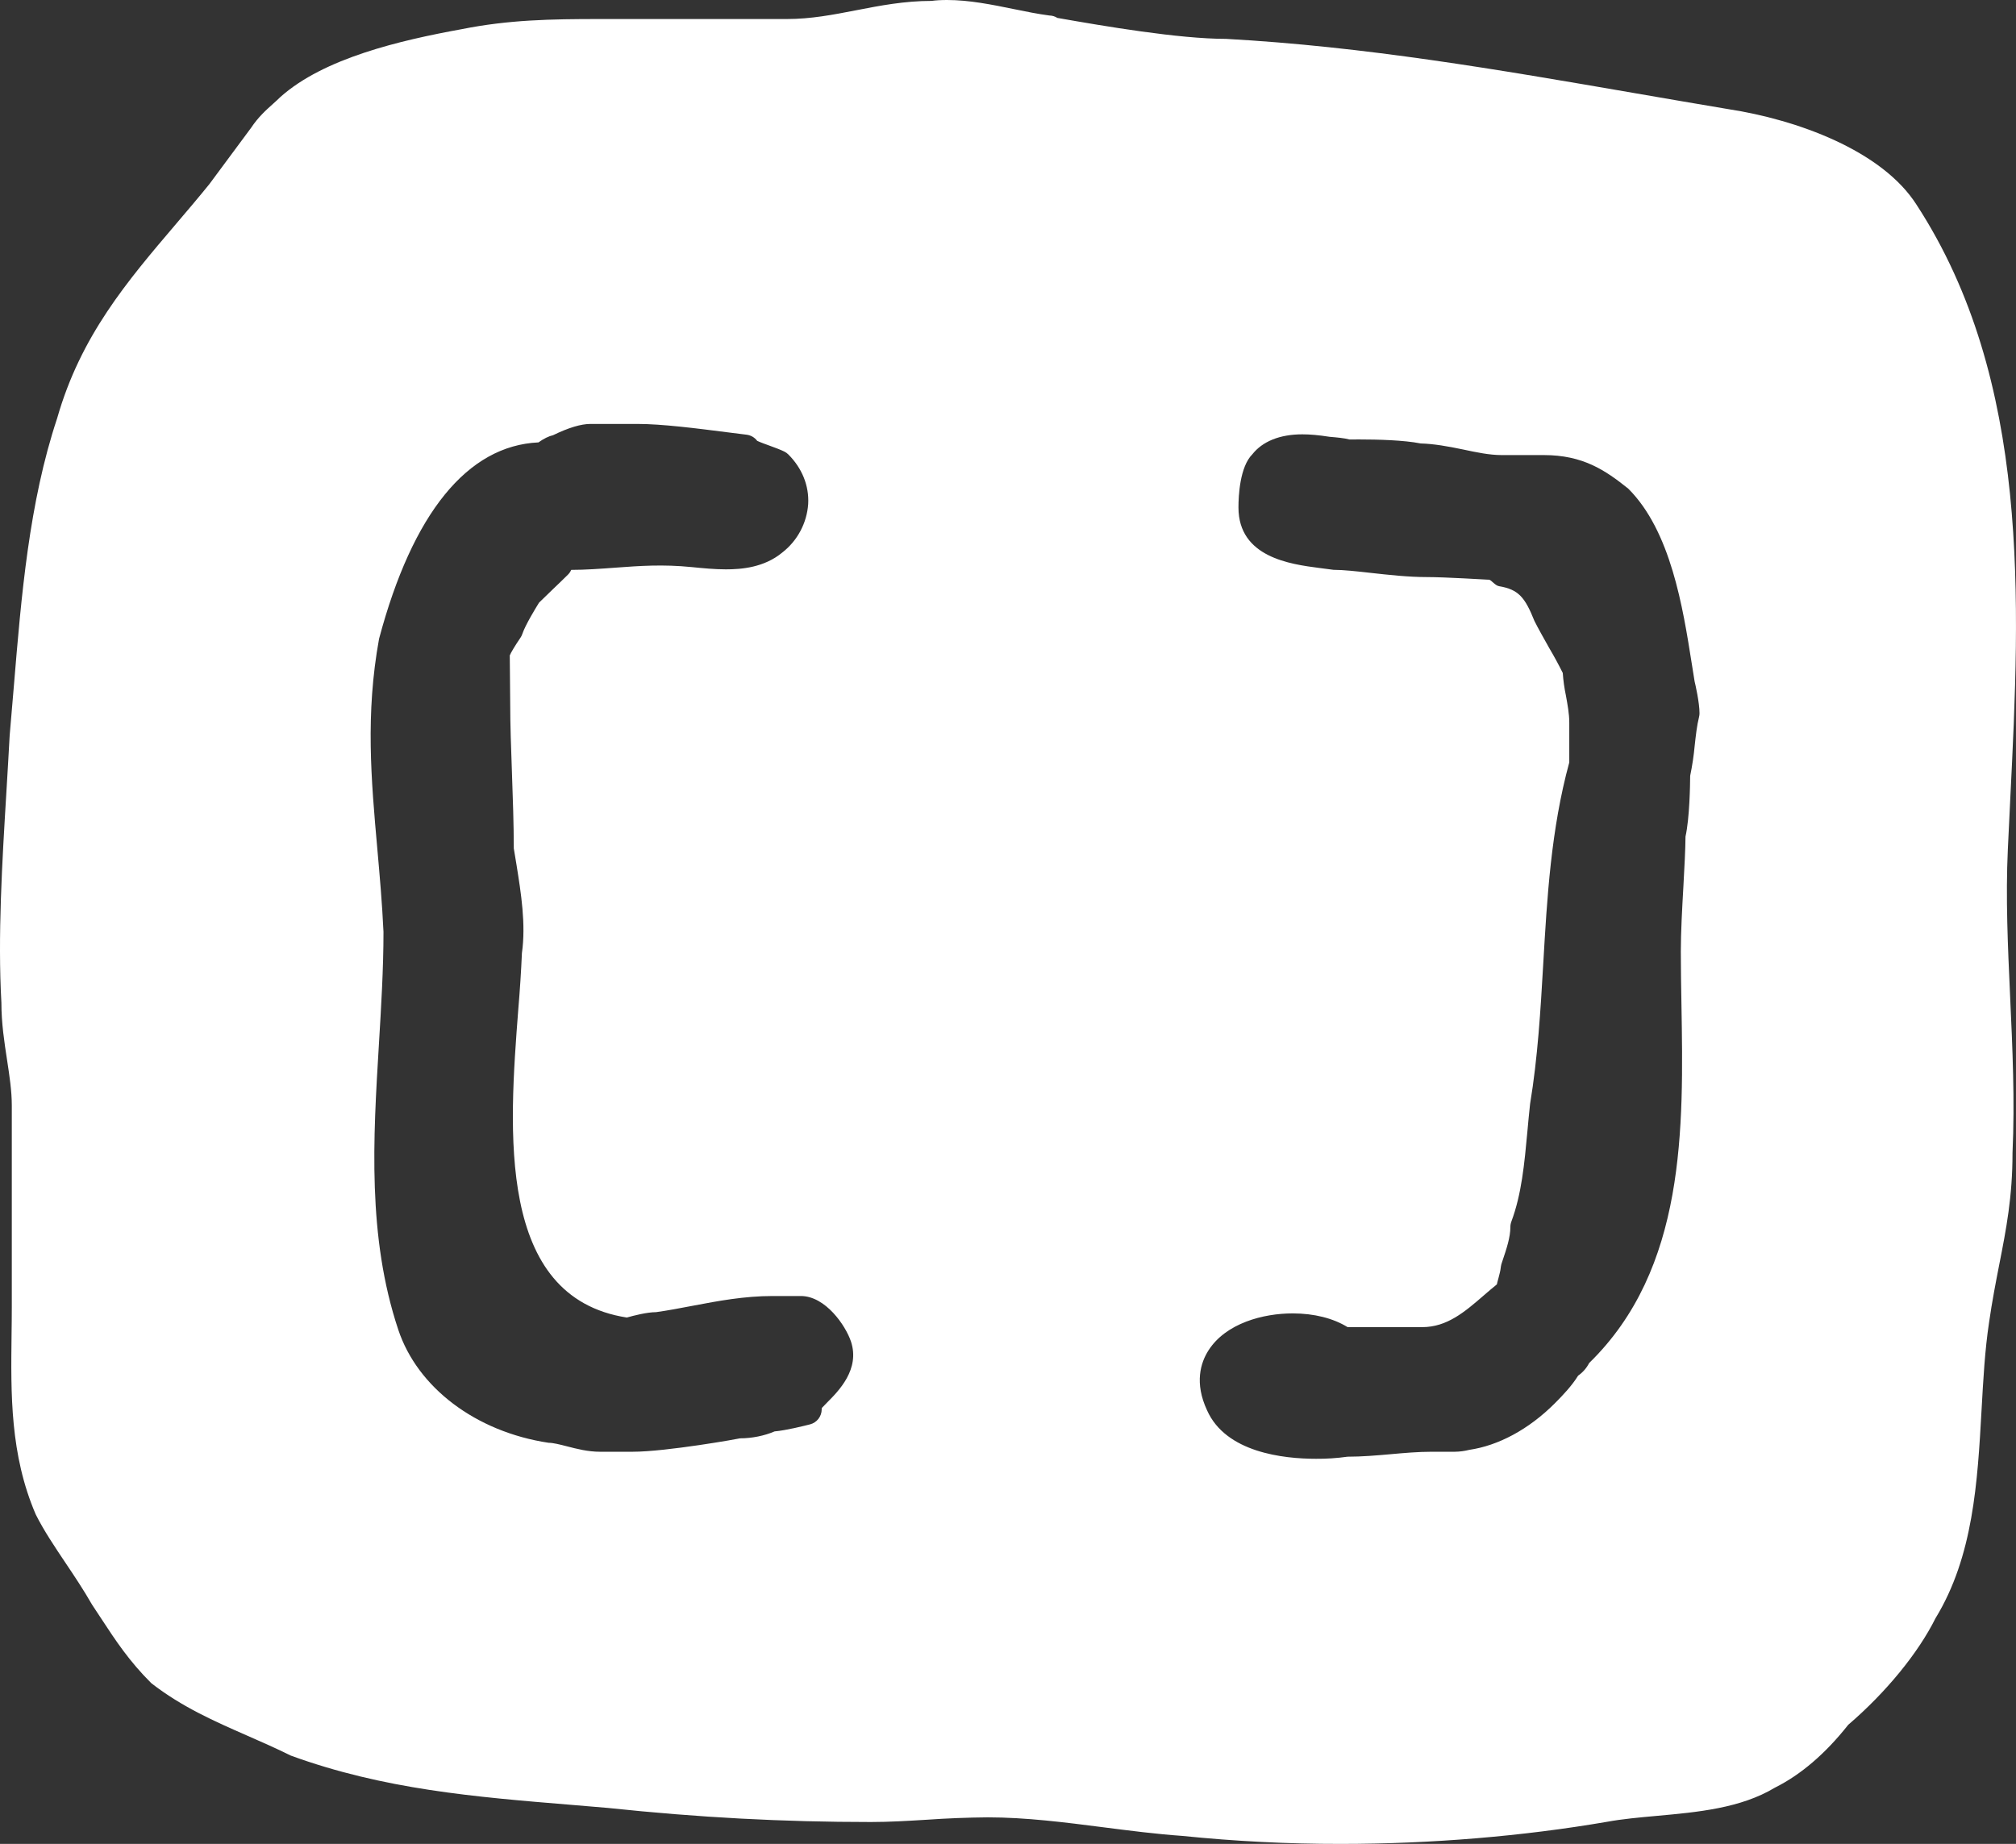 <svg xmlns="http://www.w3.org/2000/svg" viewBox="1.728 2.665 64.719 59.202">
  <rect x="1.728" y="2.665" width="64.719" height="59.202" fill="#333333" stroke="none"/>
  <path style="fill: white" d="M 66.185 29.935 L 66.265 28.273 C 66.576 21.999 66.927 14.887 63.258 9.244 C 62.143 7.49 59.404 6.506 57.218 6.17 C 56.225 6.004 55.236 5.833 54.25 5.663 C 49.775 4.891 45.548 4.16 41.086 3.913 C 39.566 3.913 37.163 3.502 35.672 3.24 C 35.597 3.192 35.509 3.165 35.419 3.163 C 35.046 3.115 34.658 3.035 34.266 2.955 C 33.566 2.812 32.842 2.665 32.129 2.665 C 31.941 2.665 31.756 2.676 31.636 2.694 C 30.763 2.694 29.977 2.846 29.216 2.994 C 28.469 3.139 27.763 3.276 26.987 3.276 L 20.987 3.276 C 19.396 3.276 18.059 3.3 16.547 3.602 C 14.574 3.961 12.132 4.53 10.734 5.775 C 10.652 5.857 10.57 5.929 10.488 6.003 C 10.268 6.2 10.019 6.423 9.787 6.771 C 9.341 7.369 8.449 8.577 8.449 8.577 C 8.089 9.022 7.727 9.446 7.373 9.862 C 5.803 11.707 4.318 13.449 3.563 16.094 C 2.66 18.807 2.413 21.798 2.173 24.692 C 2.13 25.221 2.086 25.746 2.038 26.282 C 2.007 26.877 1.97 27.478 1.934 28.083 C 1.796 30.365 1.653 32.725 1.773 34.861 C 1.773 35.519 1.866 36.119 1.955 36.699 C 2.033 37.21 2.107 37.693 2.107 38.163 L 2.107 44.612 C 2.107 44.914 2.103 45.219 2.099 45.527 C 2.076 47.415 2.05 49.367 2.874 51.286 C 3.135 51.807 3.473 52.309 3.83 52.842 C 4.111 53.261 4.403 53.696 4.687 54.191 L 4.968 54.617 C 5.435 55.33 5.876 56.003 6.587 56.708 C 7.568 57.471 8.626 57.935 9.649 58.384 C 10.101 58.582 10.558 58.782 11.068 59.033 C 14.05 60.118 16.968 60.358 20.057 60.612 L 21.234 60.711 C 24.172 61.021 26.857 61.164 29.685 61.164 C 30.278 61.164 30.87 61.128 31.479 61.091 C 32.13 61.045 32.783 61.02 33.435 61.014 C 34.662 61.014 35.925 61.176 37.147 61.333 C 37.981 61.44 38.843 61.551 39.683 61.61 C 41.375 61.783 43.075 61.869 44.775 61.867 L 44.776 61.867 C 47.672 61.867 50.626 61.621 53.325 61.156 C 53.81 61.067 54.341 61.019 54.902 60.968 C 56.231 60.848 57.606 60.723 58.709 60.06 C 59.548 59.641 60.338 58.959 61.061 58.043 C 62.278 56.999 63.306 55.739 63.862 54.623 C 65.078 52.634 65.212 50.247 65.341 47.938 C 65.396 46.953 65.447 46.021 65.581 45.132 C 65.683 44.422 65.802 43.817 65.914 43.243 C 66.131 42.136 66.336 41.091 66.335 39.684 C 66.412 38 66.334 36.309 66.259 34.674 C 66.184 33.031 66.113 31.477 66.185 29.935 Z M 28.278 47.698 C 28.22 47.756 28.163 47.815 28.107 47.875 L 28.107 47.913 C 28.107 48.141 27.953 48.34 27.732 48.397 C 27.544 48.445 26.959 48.591 26.594 48.623 C 26.271 48.763 25.865 48.845 25.487 48.845 C 25.475 48.854 23.119 49.276 22.037 49.276 L 20.987 49.276 C 20.603 49.276 20.241 49.183 19.922 49.1 C 19.696 49.042 19.484 48.988 19.338 48.988 C 16.995 48.634 15.131 47.212 14.514 45.359 C 13.518 42.372 13.708 39.224 13.893 36.18 C 13.964 34.995 14.039 33.771 14.039 32.588 C 13.997 31.675 13.918 30.786 13.841 29.917 C 13.643 27.695 13.456 25.598 13.897 23.174 C 14.973 19.136 16.738 16.974 19.014 16.869 C 19.184 16.748 19.342 16.67 19.485 16.637 C 19.977 16.397 20.381 16.276 20.686 16.276 L 22.186 16.276 C 22.979 16.276 24.073 16.416 25.131 16.551 L 25.696 16.622 C 25.832 16.639 25.954 16.71 26.036 16.819 C 26.133 16.866 26.317 16.932 26.436 16.975 C 26.616 17.04 26.79 17.106 26.906 17.163 C 26.955 17.187 26.999 17.218 27.037 17.257 C 27.479 17.699 27.705 18.264 27.673 18.847 C 27.63 19.459 27.329 20.025 26.845 20.402 C 26.261 20.888 25.53 20.945 25.031 20.945 C 24.666 20.945 24.29 20.908 23.929 20.872 C 23.011 20.78 22.261 20.833 21.497 20.89 C 20.997 20.927 20.516 20.962 20.071 20.962 C 20.067 20.964 20.067 20.964 20.065 20.962 C 20.041 21.019 20.005 21.071 19.961 21.115 C 19.811 21.265 19.653 21.415 19.496 21.565 C 19.34 21.714 19.183 21.865 19.033 22.014 C 18.911 22.21 18.589 22.74 18.496 23.019 C 18.481 23.064 18.46 23.106 18.433 23.145 C 18.28 23.367 18.121 23.63 18.093 23.709 L 18.107 25.262 C 18.107 25.913 18.134 26.669 18.162 27.445 C 18.191 28.276 18.222 29.129 18.222 29.904 L 18.31 30.436 C 18.453 31.329 18.615 32.339 18.483 33.265 C 18.457 33.865 18.418 34.465 18.367 35.064 C 18.067 38.972 17.657 44.314 21.851 44.967 C 22.065 44.906 22.498 44.794 22.788 44.794 C 23.142 44.746 23.557 44.667 23.977 44.587 C 24.784 44.434 25.618 44.276 26.537 44.276 L 27.436 44.276 C 28.229 44.276 28.876 45.227 29.046 45.736 C 29.343 46.63 28.65 47.325 28.278 47.698 Z M 56.272 25.684 C 56.202 25.965 56.168 26.281 56.133 26.597 C 56.103 26.925 56.054 27.251 55.987 27.574 C 55.985 27.861 55.97 28.924 55.837 29.525 C 55.834 29.945 55.803 30.509 55.77 31.113 C 55.73 31.821 55.687 32.585 55.687 33.219 C 55.687 33.77 55.697 34.334 55.707 34.907 C 55.775 38.888 55.853 43.397 52.744 46.428 C 52.661 46.59 52.539 46.729 52.39 46.833 C 52.194 47.151 51.906 47.457 51.642 47.721 C 50.795 48.568 49.82 49.08 48.896 49.215 C 48.746 49.253 48.592 49.274 48.436 49.276 L 47.686 49.276 C 47.251 49.276 46.816 49.315 46.38 49.354 C 45.915 49.395 45.451 49.435 44.986 49.435 C 44.652 49.482 44.314 49.505 43.976 49.502 C 42.928 49.502 41.08 49.3 40.478 47.946 C 40.066 47.063 40.274 46.413 40.522 46.024 C 41.081 45.146 42.285 44.834 43.225 44.834 C 43.912 44.834 44.529 44.99 44.989 45.275 L 47.385 45.275 C 48.184 45.275 48.755 44.781 49.361 44.257 C 49.503 44.134 49.642 44.014 49.781 43.903 C 49.781 43.875 49.891 43.516 49.901 43.397 C 49.906 43.349 49.915 43.301 49.926 43.254 L 49.965 43.136 C 50.094 42.752 50.215 42.391 50.215 42.061 C 50.215 42.001 50.226 41.942 50.247 41.885 C 50.576 41.007 50.666 40.026 50.762 38.987 C 50.788 38.695 50.816 38.401 50.848 38.107 C 51.095 36.619 51.184 35.092 51.27 33.616 C 51.393 31.487 51.52 29.288 52.106 27.144 L 52.106 25.861 C 52.106 25.586 52.051 25.289 51.999 25.002 C 51.948 24.761 51.914 24.517 51.897 24.271 C 51.764 24.004 51.622 23.742 51.47 23.485 C 51.295 23.174 51.112 22.85 50.988 22.603 C 50.685 21.848 50.483 21.592 49.853 21.486 C 49.718 21.464 49.599 21.276 49.523 21.276 L 49.486 21.276 C 49.45 21.276 48.126 21.193 47.536 21.193 C 46.939 21.193 46.301 21.122 45.737 21.059 C 45.282 21.008 44.851 20.96 44.536 20.96 L 44.069 20.899 C 43.166 20.781 41.486 20.563 41.486 18.958 C 41.486 18.579 41.53 17.652 41.932 17.25 C 42.256 16.84 42.809 16.61 43.536 16.61 C 43.787 16.61 44.064 16.635 44.409 16.689 C 44.653 16.71 44.867 16.728 45.055 16.776 L 45.357 16.774 C 45.964 16.774 46.801 16.796 47.335 16.903 C 47.748 16.913 48.224 16.997 48.689 17.095 C 49.127 17.188 49.539 17.276 49.936 17.276 L 51.287 17.276 C 52.549 17.276 53.262 17.764 53.999 18.353 C 55.365 19.715 55.753 22.168 56.036 23.959 L 56.13 24.546 C 56.151 24.628 56.287 25.222 56.287 25.563 C 56.287 25.604 56.282 25.644 56.272 25.684 Z"></path>
</svg>
